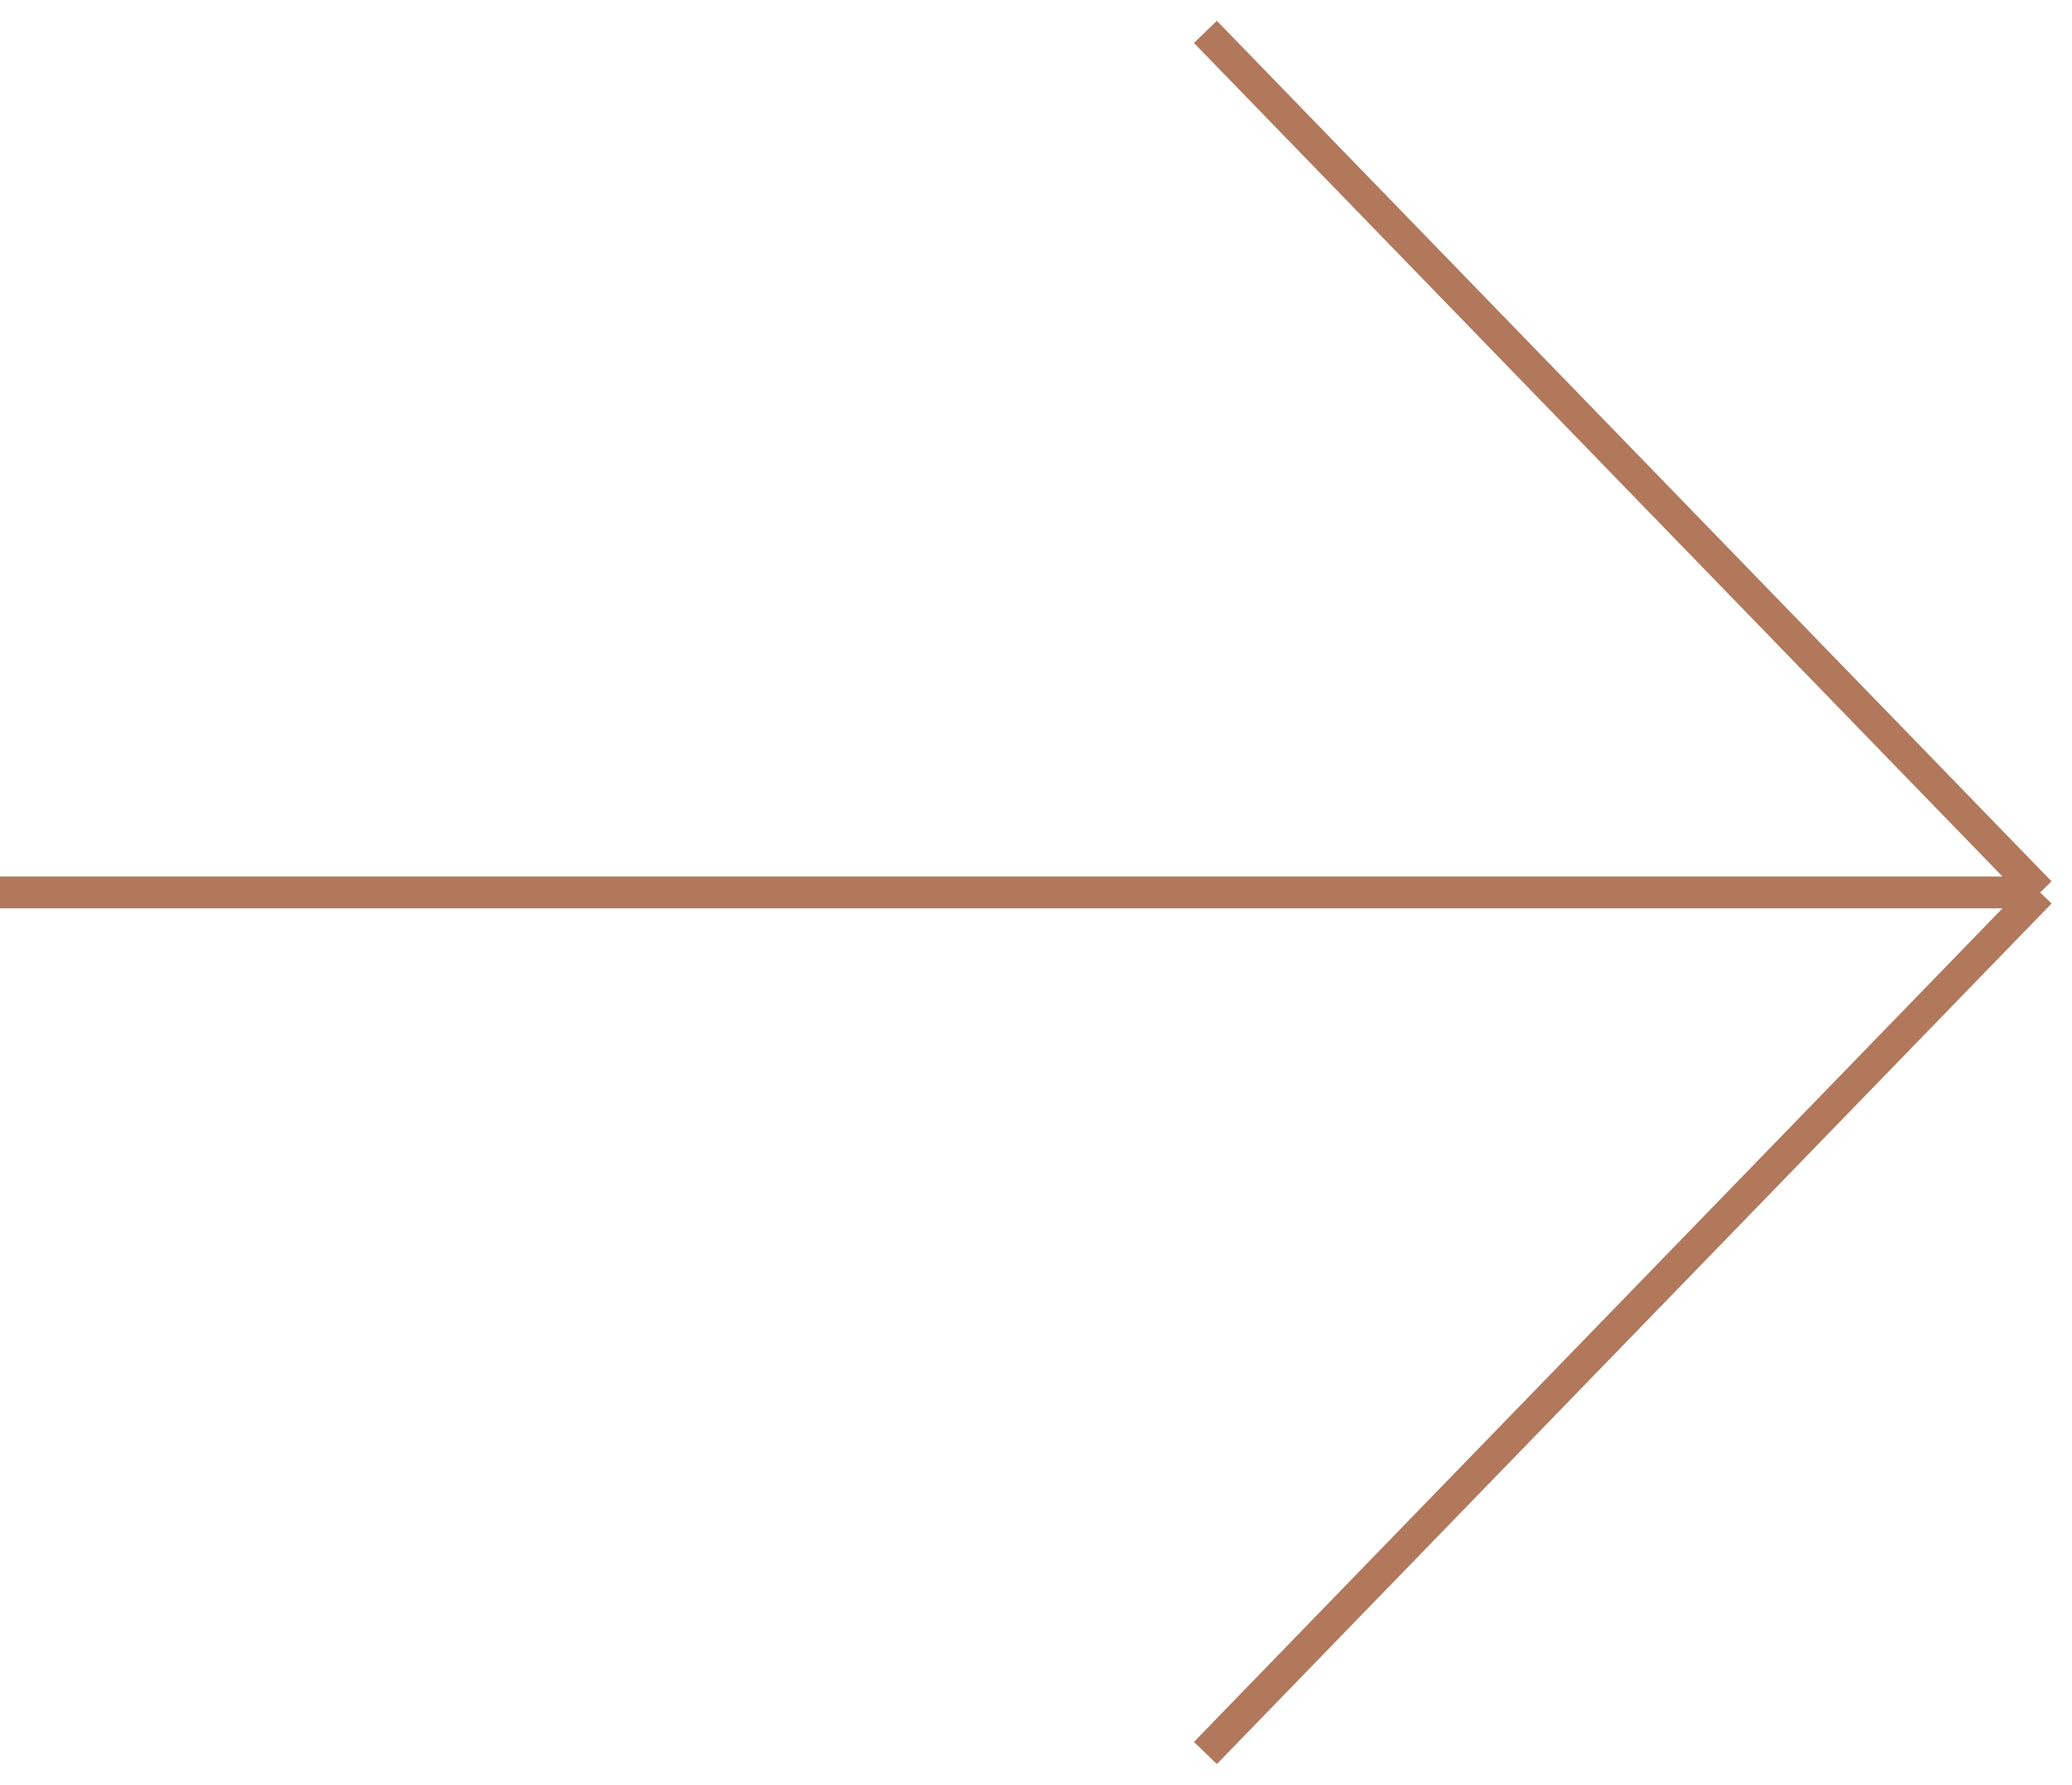 <?xml version="1.0" encoding="UTF-8"?> <svg xmlns="http://www.w3.org/2000/svg" width="65" height="56" viewBox="0 0 65 56" fill="none"> <path d="M0 28H64M64 28L37.814 1M64 28L37.814 55" stroke="#B1785B"></path> </svg> 